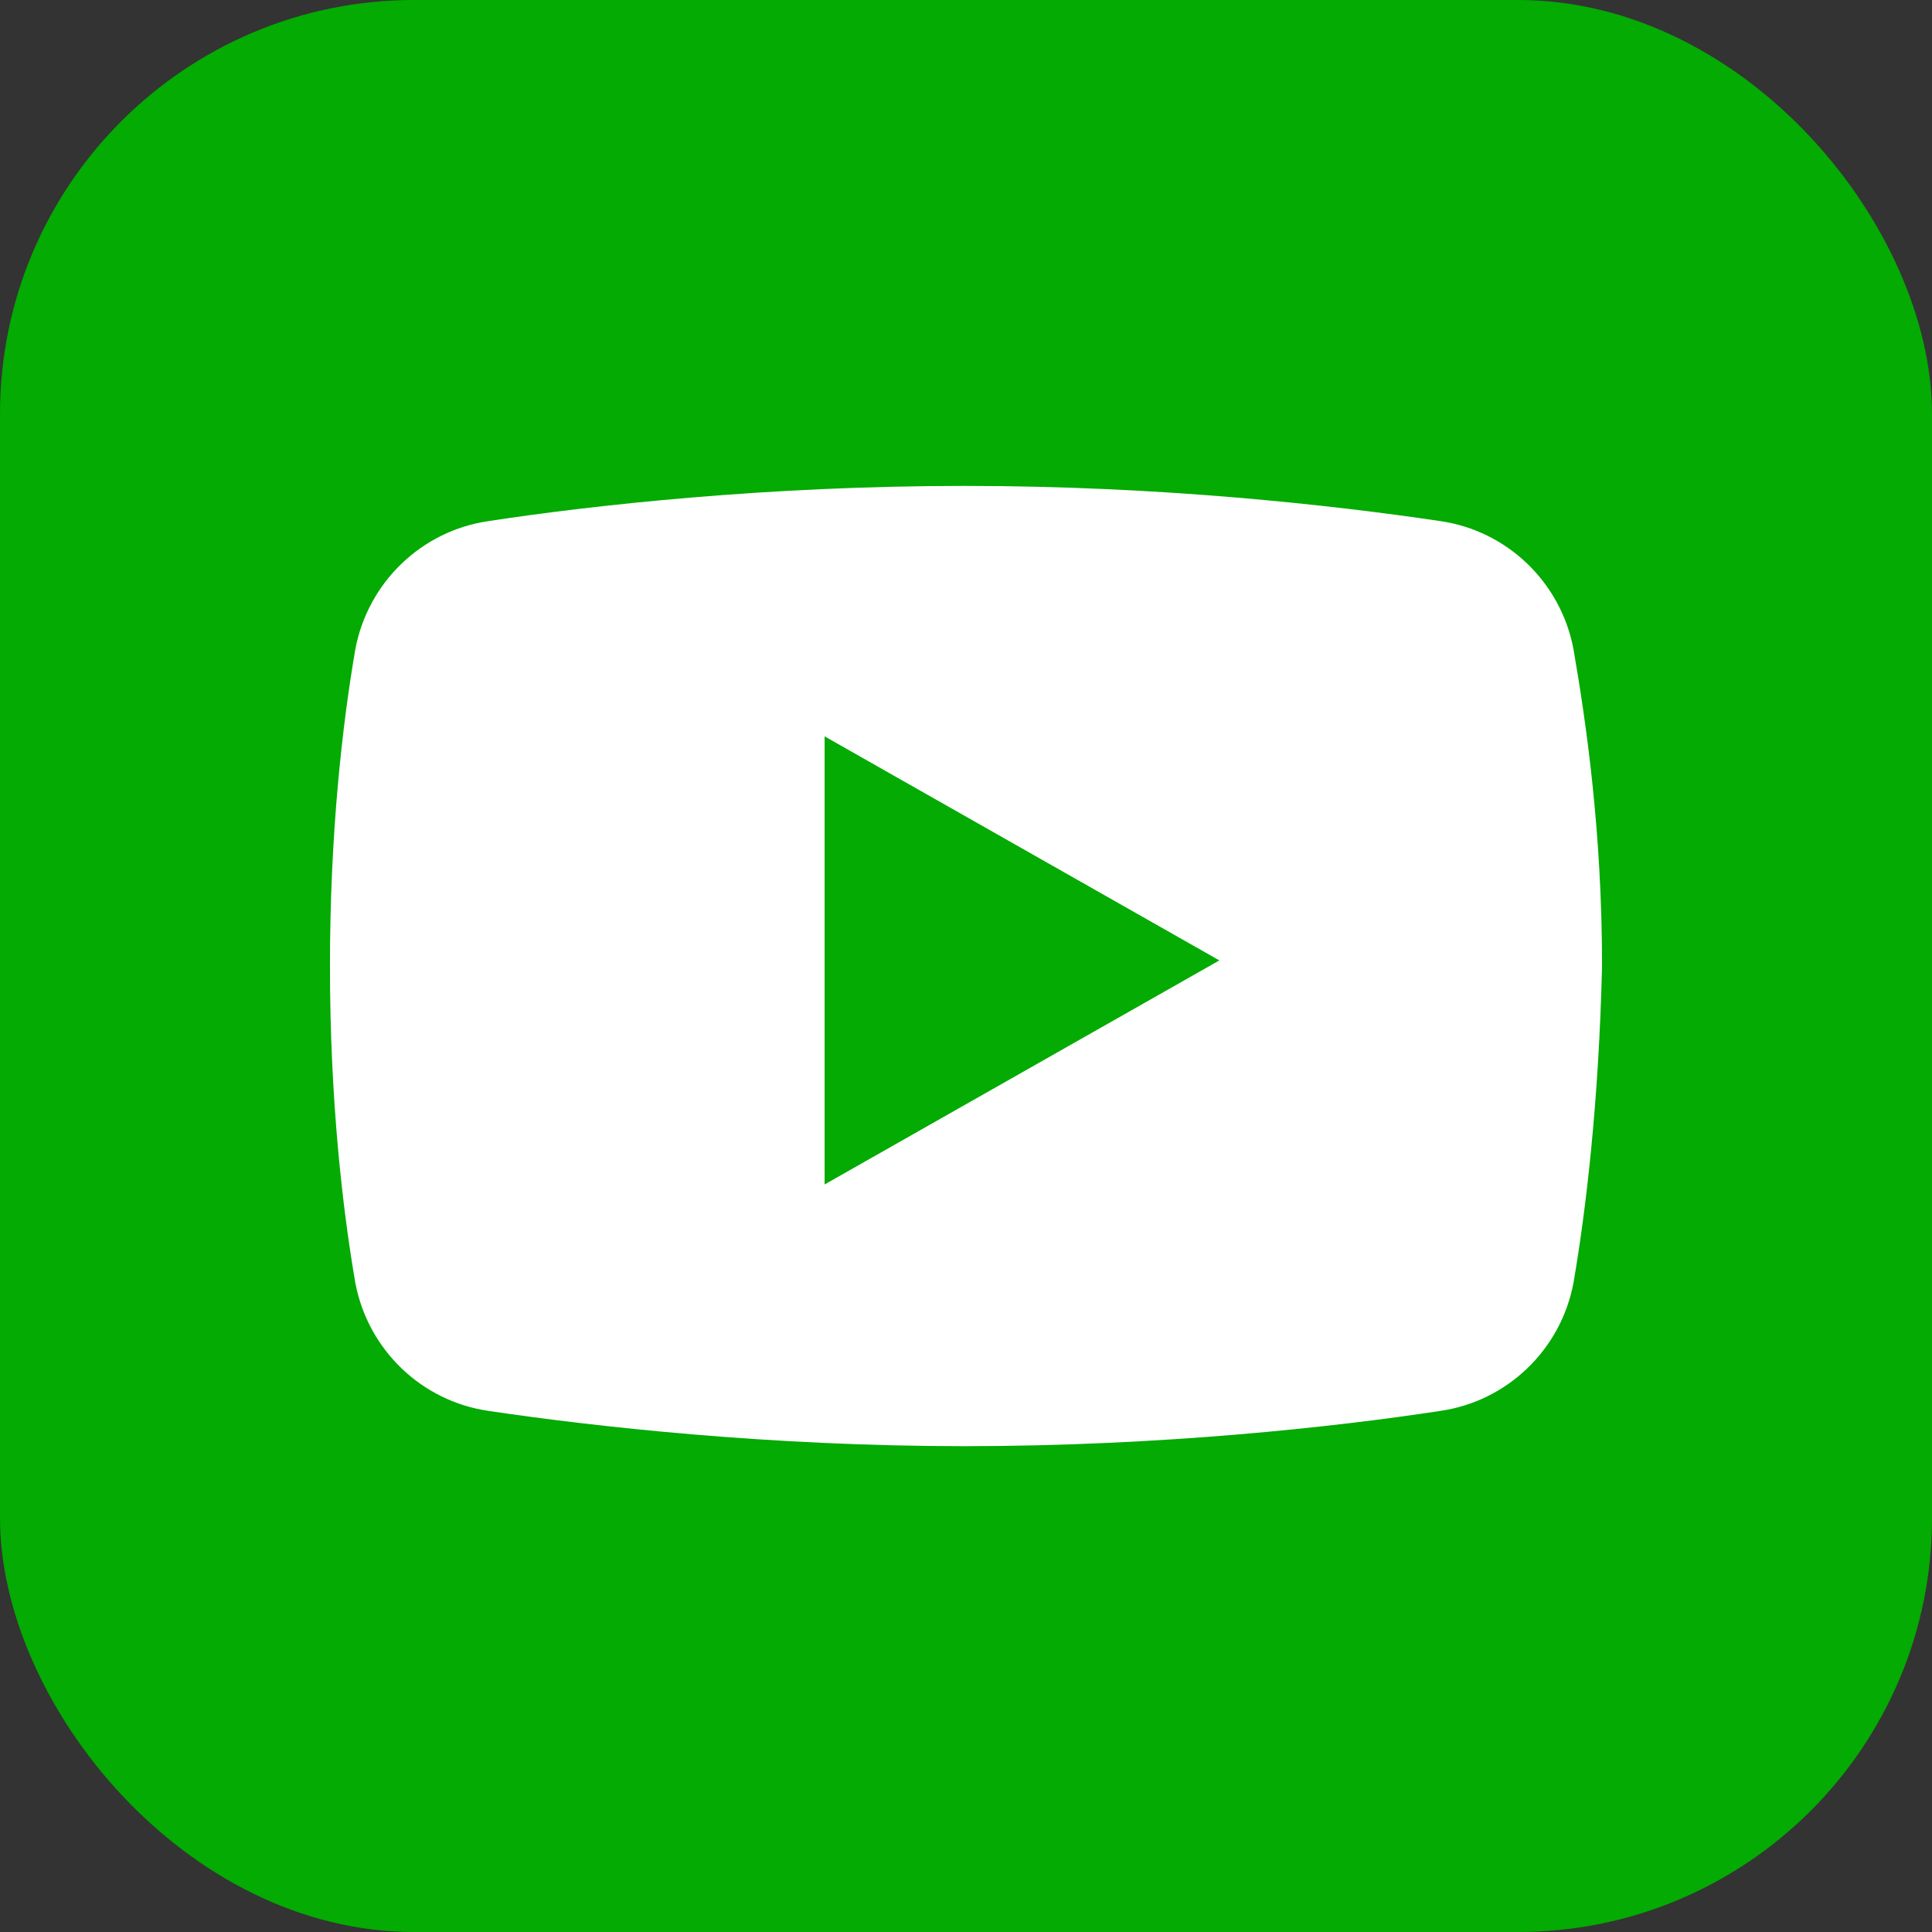 <svg width="28" height="28" viewBox="0 0 28 28" fill="none" xmlns="http://www.w3.org/2000/svg">
<rect x="0" y="0" width="28" height="28" fill="#333333" stroke="none"/>
<rect width="28" height="28" rx="6" fill="#03AB02"/>
<path d="M22.804 18.593C22.62 19.567 21.839 20.309 20.873 20.448C19.356 20.68 16.828 20.959 13.977 20.959C11.173 20.959 8.644 20.68 7.081 20.448C6.115 20.309 5.334 19.567 5.15 18.593C4.966 17.526 4.782 15.949 4.782 14C4.782 12.052 4.966 10.475 5.15 9.408C5.334 8.434 6.115 7.691 7.081 7.552C8.598 7.32 11.127 7.042 13.977 7.042C16.828 7.042 19.31 7.32 20.873 7.552C21.839 7.691 22.62 8.434 22.804 9.408C22.988 10.475 23.218 12.052 23.218 14C23.172 15.949 22.988 17.526 22.804 18.593Z" fill="white"/>
<path d="M11.951 17.166V10.672L17.672 13.919L11.951 17.166Z" fill="#03AB02"/>
</svg>
